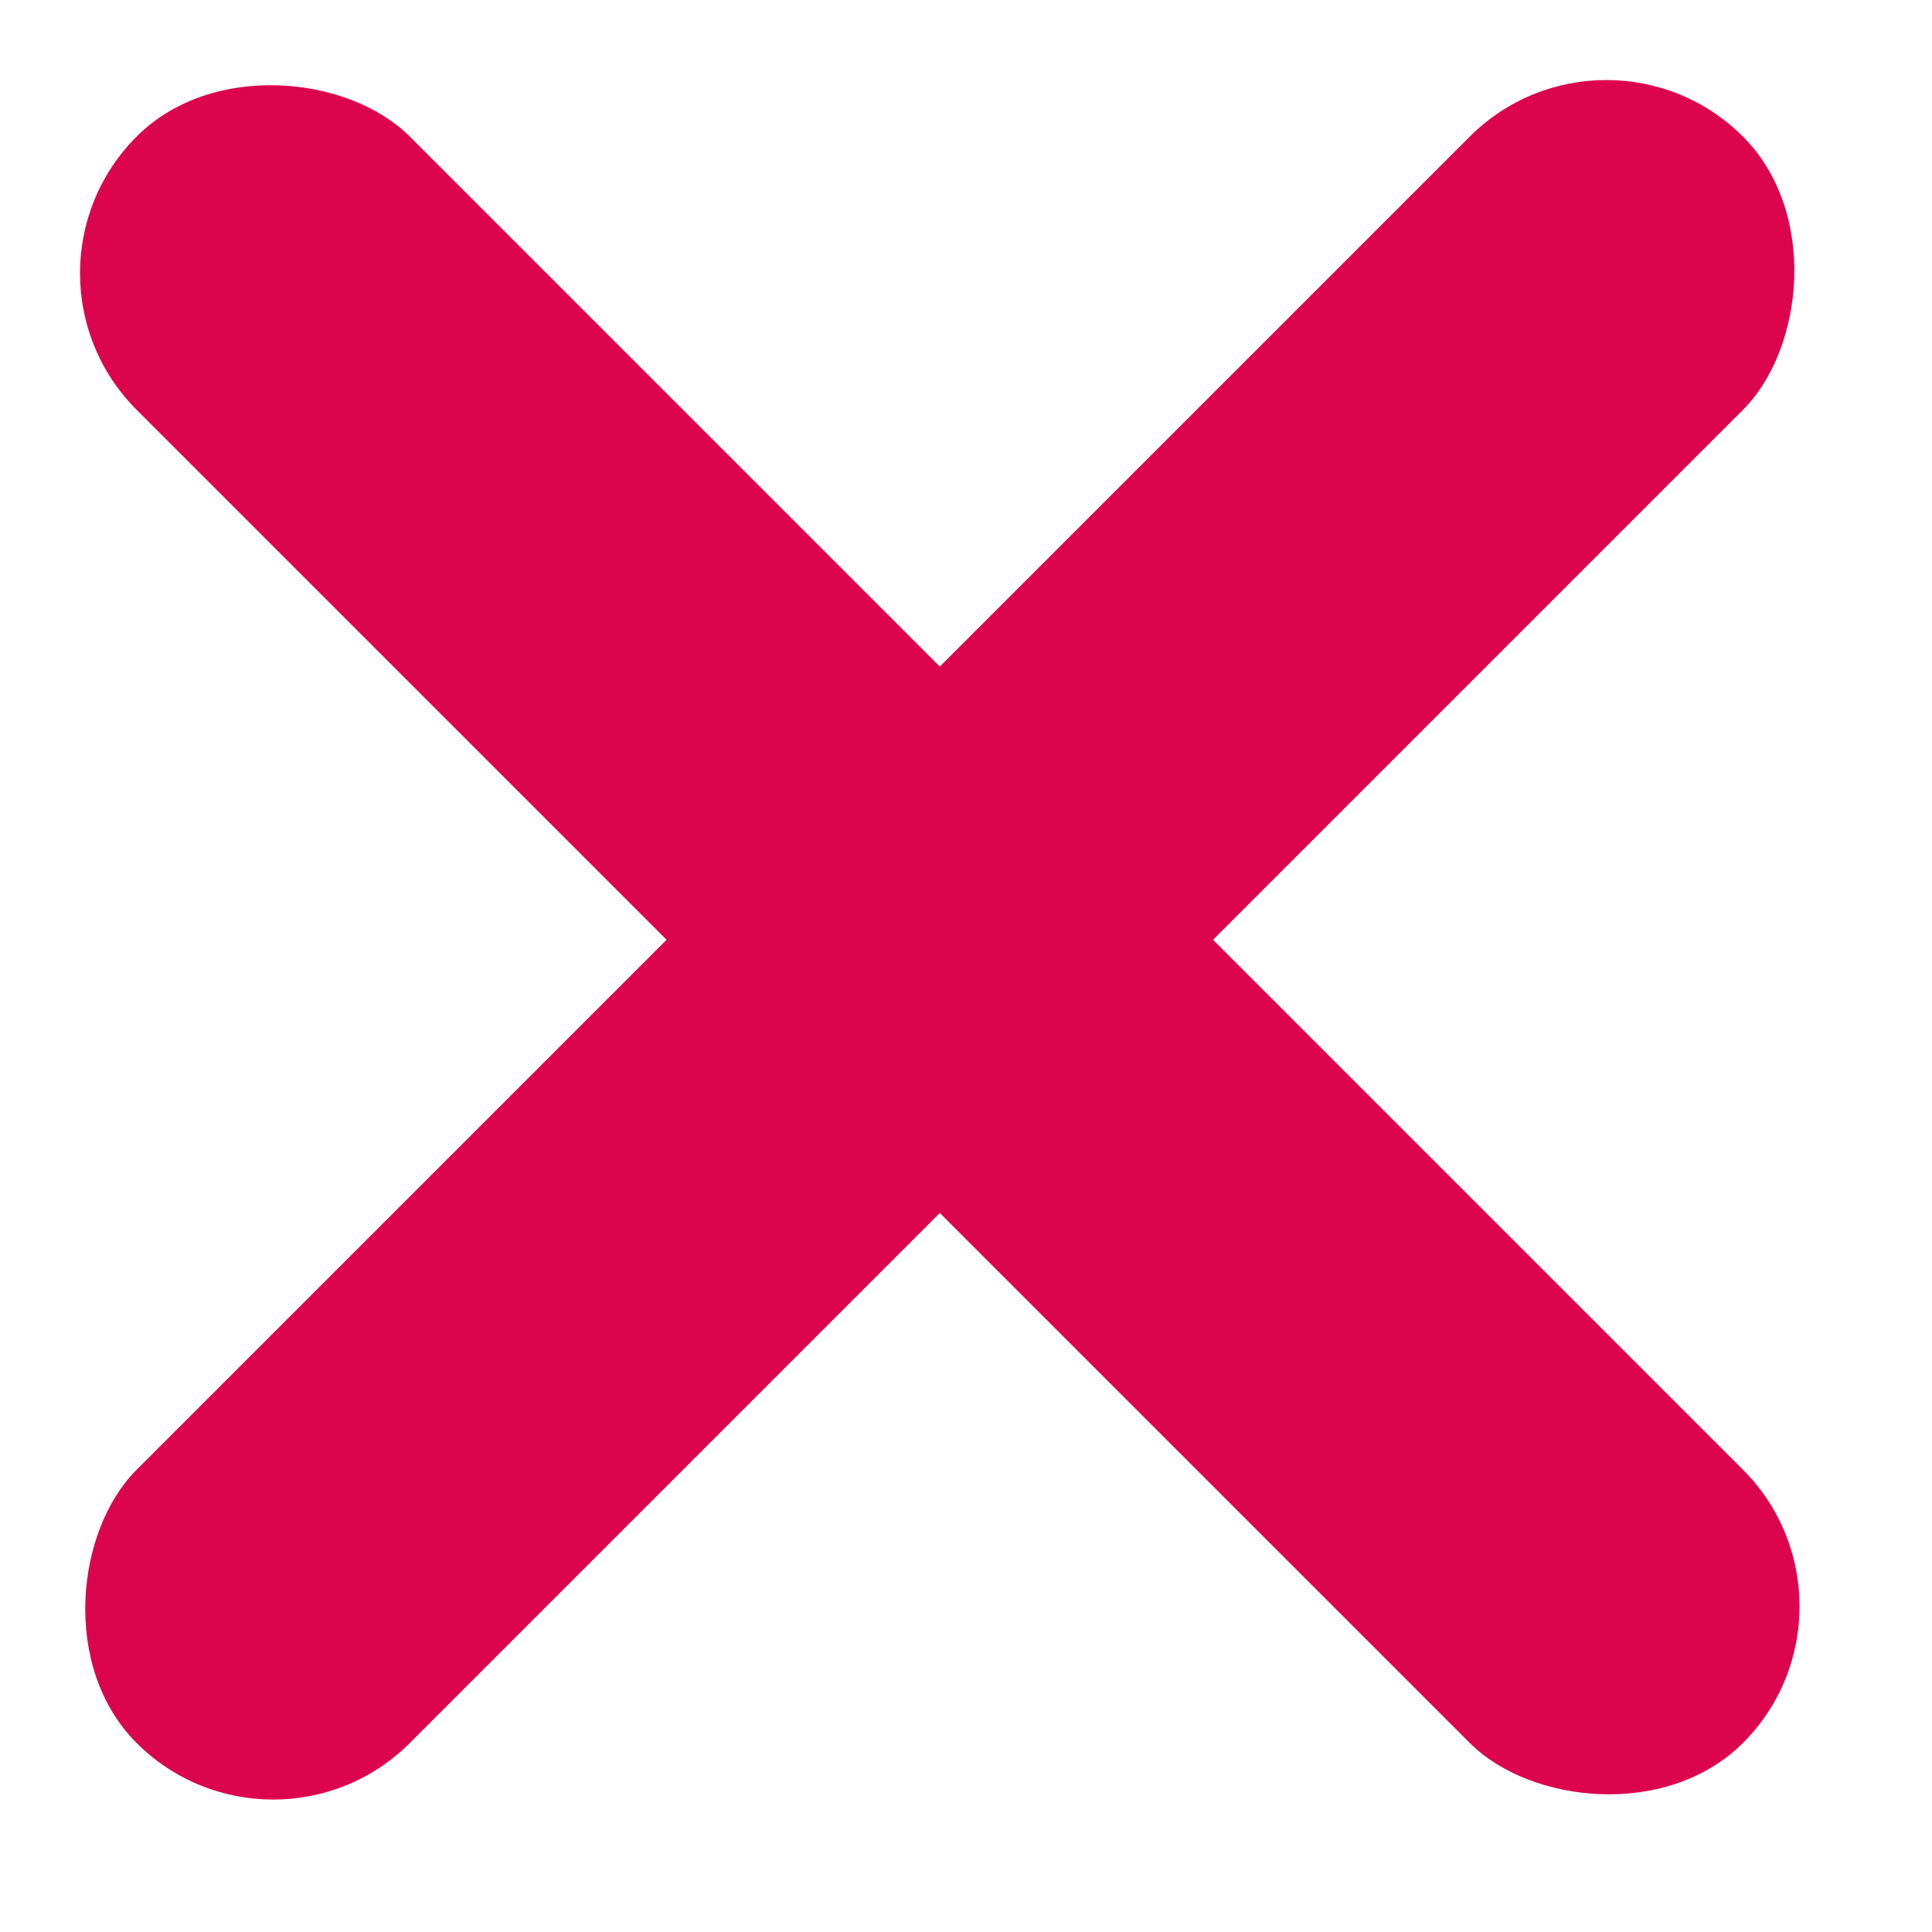 <svg width="20" height="20" viewBox="0 0 20 20" fill="none" xmlns="http://www.w3.org/2000/svg">
<g id="Group 64">
<rect id="Rectangle 28" y="2.828" width="4" height="23.517" rx="2" transform="rotate(-45 0 2.828)" fill="#DC044D"/>
<rect id="Rectangle 29" x="16.629" y="5.72205e-05" width="4" height="23.517" rx="2" transform="rotate(45 16.629 5.72205e-05)" fill="#DC044D"/>
</g>
</svg>

